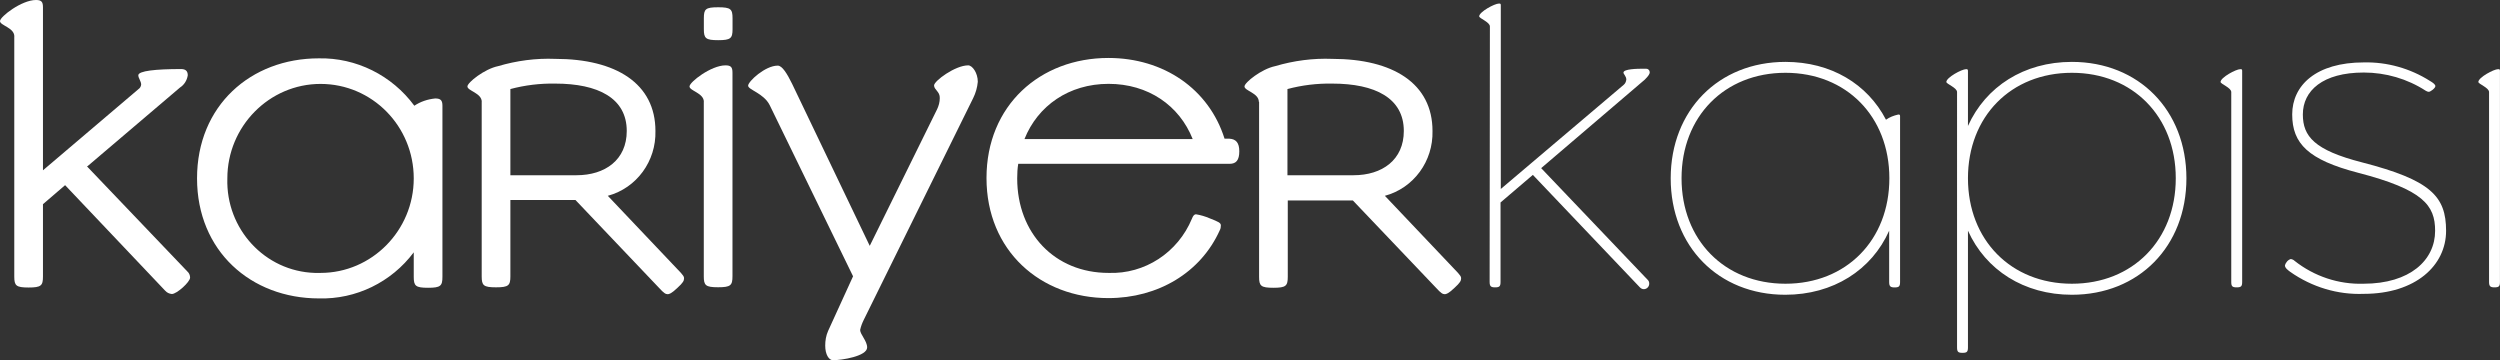 <?xml version="1.0" encoding="utf-8"?>
<!-- Generator: Adobe Illustrator 25.2.1, SVG Export Plug-In . SVG Version: 6.00 Build 0)  -->
<svg version="1.1" id="Layer_1" xmlns="http://www.w3.org/2000/svg" xmlns:xlink="http://www.w3.org/1999/xlink" x="0px" y="0px"
	 viewBox="0 0 3852 554.9" style="enable-background:new 0 0 3852 554.9;" xml:space="preserve">
<rect x="0" y="0" width="3852" height="554.9" fill="#333333" stroke="none"/>
<style type="text/css">
	.st0{fill:#FFFFFF;}
</style>
<g id="Group_2089" transform="translate(-125.71 -74.117)">
	<g id="Group_990" transform="translate(125.71 74.117)">
		<path id="Path_2379" class="st0" d="M22.1,56.2C22.1,42.5,0,39.3,0,32.5S33.3,0,55.4,0c8.4,0,10.8,2.8,10.8,11.2v251.2
			l147.3-125.2c2.4-1.6,3.6-4,4-6.8c0-5.2-4.4-10-4.4-14.4c0-6.8,26.9-9.6,65.8-9.6c6.8,0,10.4,2.8,10.4,9.6
			c-1.2,8-5.6,14.8-12,18.9L134,256.8c0.4,0.4,1.2,0.4,1.6,1.2l152.9,160.1c2.8,2.4,4.4,6,4.4,9.6c0,6.8-20.5,25.3-28.1,25.3
			c-4-0.4-7.6-2-10.4-5.2L100.3,285.3l-34.1,29.3v111.5c0,14-2.8,16.9-22.1,16.9s-22.1-2.8-22.1-16.9V56.2z"/>
		<path id="Path_2380" class="st0" d="M491.1,89.9c57.8-1.2,112.7,26.1,147.3,73c9.6-6.4,20.5-10,32.1-11.2
			c8.4,0,11.2,2.8,11.2,11.2v263.6c0,14-2.8,16.9-22.1,16.9c-19.3,0-22.1-2.8-22.1-16.9v-37.7c-34.5,46.1-89.1,72.6-146.1,71
			c-104.7,0-187.8-73-187.8-185S386.4,89.9,491.1,89.9z M493.9,420.5c79,0,143.6-65.4,143.6-145.6c0-80.6-64.2-145.6-143.6-145.6
			c-79,0-143.6,65.4-143.6,145.6c-2.4,77.8,57.8,143.2,134.8,145.6C487.9,420.5,491.1,420.5,493.9,420.5z"/>
		<path id="Path_2381" class="st0" d="M742.3,156.9c0-13.6-22.1-16.9-22.1-23.7c0-6,26.1-26.9,47.3-31.3
			c28.5-8.4,58.2-12.4,87.9-11.2c93.9,0,154.5,38.1,154.5,111.1c1.2,46.5-28.9,87.9-73.4,99.9l112.7,118.8c2.8,3.2,4.8,5.6,4.8,8
			c0,4-1.2,6.8-10.4,15.2c-9.2,8.8-12.8,9.6-14.8,9.6c-3.2,0-6-1.6-13.6-10L886.7,308.2H786.4v117.6c0,14-2.8,16.9-22.1,16.9
			c-19.3,0-22.1-2.8-22.1-16.9V156.9z M786.4,270h101.9c44.1,0,77.4-23.7,77.4-68.2c0-50.6-44.1-73-110.3-73
			c-23.3-0.4-46.5,2.4-69,8.4V270z"/>
		<path id="Path_2382" class="st0" d="M1084.5,156.9c0-13.6-22.1-16.9-22.1-23.7c0-6.8,33.3-32.5,55.4-32.5
			c8.4,0,10.8,2.8,10.8,11.2v313.8c0,14-2.8,16.9-22.1,16.9s-22.1-2.8-22.1-16.9V156.9z M1106.6,11.2c19.3,0,22.1,2.8,22.1,16.9
			v16.9c0,14-2.8,16.9-22.1,16.9s-22.1-2.8-22.1-16.9V28.1C1084.5,14,1087,11.2,1106.6,11.2z"/>
		<path id="Path_2383" class="st0" d="M1439.2,131.6c0-6.8,32.5-30.9,52.6-30.9c6.4,0,14.8,11.6,14.8,25.3
			c-0.8,8.8-3.2,17.3-7.2,25.3l-168.5,341.5c-2.4,4.8-4.4,10-5.6,15.6c0,6.8,10.8,16.9,10.8,26.9c0,13.6-39.3,19.7-52.6,19.7
			c-6.4,0-12-8.8-12-22.5c0-7.6,1.2-15.2,4.4-22.5l38.5-84.3l-128.4-263.6c-9.2-18.5-33.3-23.7-33.3-30.1c0-6.4,26.1-30.9,45.7-30.9
			c6.8,0,14.4,12.4,22.1,28.1l119.6,249.6l103.9-210.7c2.4-5.2,4-10.8,4-16.9C1448.5,141.2,1439.2,138.4,1439.2,131.6z"/>
		<path id="Path_2384" class="st0" d="M1909.5,233.1c0,13.6-4.8,19.3-14.8,19.3h-325.8c-1.2,7.2-1.6,14.8-1.6,22.5
			c0,84.3,57.8,145.6,140.8,145.6c55.8,2,106.7-31.3,128.4-83.5c1.6-4,3.2-6.8,6.4-6.8c7.2,1.2,14,3.2,20.5,6
			c14.4,5.6,17.7,7.2,17.7,11.2c0,2.4-0.4,5.2-1.6,7.2c-29.3,65.4-95.1,104.7-171.7,104.7c-104.7,0-187.8-73-187.8-185
			s82.7-185,187.8-185c85.1,0,154.9,47.7,179,124.4h7.6C1904.3,214.3,1909.5,219.9,1909.5,233.1z M1837.7,214.3
			c-20.5-51.8-68.6-85.1-129.6-85.1c-61,0-109.1,33.7-129.6,85.1H1837.7z"/>
		<path id="Path_2385" class="st0" d="M1939.6,156.9c0-13.6-22.1-16.9-22.1-23.7c0-6,26.1-26.9,47.3-31.3
			c28.5-8.4,58.2-12.4,87.9-11.2c93.9,0,154.5,38.1,154.5,111.1c1.2,46.5-28.9,87.9-73.4,99.9l112.7,118.8c2.8,3.2,4.8,5.6,4.8,8
			c0,4-1.2,6.8-10.4,15.2c-9.2,8.8-12.8,9.6-14.8,9.6c-3.2,0-6-1.6-13.6-10l-128-134.4h-100.3v117.6c0,14-2.8,16.9-22.1,16.9
			c-19.3,0-22.1-2.8-22.1-16.9V156.9H1939.6z M1983.7,270h101.9c44.1,0,77.4-23.7,77.4-68.2c0-50.6-44.1-73-110.3-73
			c-23.3-0.4-46.5,2.4-69,8.4L1983.7,270z"/>
	</g>
	<g id="Group_991" transform="translate(358.138 74.681)">
		<path id="Path_2386" class="st0" d="M2063.2,40.2c0-6.8-16.5-12.4-16.5-15.6c0-6.8,23.7-19.7,30.5-19.7c2.4,0,2.8,0.4,2.8,2.8
			v282.9l189.4-160.5c2.4-2,3.6-4.8,4-8c0-5.2-4.4-8.4-4.4-10.8c0-5.6,20.9-6,30.9-6h4c3.2,0,5.6,2.4,5.6,5.6c0,2.4-2,5.6-7.6,11.2
			l-159.7,136.4L2306.7,431c1.6,1.6,2,3.6,2,5.6c0,4.4-3.6,8.4-8.4,8.4c-2.4,0-4.4-1.2-6-2.8l-164.9-173.3l-49.8,42.5v122.4
			c0,6.8-1.6,8.4-8.4,8.4c-6.4,0-8.4-1.6-8.4-8.4L2063.2,40.2z"/>
		<path id="Path_2387" class="st0" d="M2518.6,94.8c70.2,0,126.4,34.1,154.9,89.1c5.6-4,12-6.4,18.9-8c2.4,0,2.8,0.4,2.8,2.8v255.2
			c0,6.8-1.6,8.4-8.4,8.4c-6.4,0-8.4-1.6-8.4-8.4v-79c-26.9,60.6-86.3,98.7-160.1,98.7c-103.1,0-176.5-74.6-176.5-179.4
			S2415.5,94.8,2518.6,94.8z M2518.6,436.6c93.9,0,160.1-67.4,160.1-162.5s-66.2-162.5-160.1-162.5c-93.9,0-160.1,67.4-160.1,162.5
			S2424.7,436.6,2518.6,436.6L2518.6,436.6z"/>
		<path id="Path_2388" class="st0" d="M2959.9,94.8c103.1,0,176.5,74.6,176.5,179.4s-73.4,179.4-176.5,179.4
			c-73.8,0-132.8-38.1-160.1-98.7v179.8c0,6.8-1.6,8.4-8.4,8.4s-8.4-1.6-8.4-8.4V141.3c0-6.8-16.5-12.4-16.5-15.6
			c0-6.8,23.7-19.7,30.5-19.7c2,0,2.8,0.4,2.8,2.8v84.7C2827.1,132.9,2886.1,94.8,2959.9,94.8z M2959.9,436.6
			c93.9,0,160.1-67.4,160.1-162.5s-66.2-162.5-160.1-162.5s-160.1,67.4-160.1,162.5S2866.1,436.6,2959.9,436.6L2959.9,436.6z"/>
		<path id="Path_2389" class="st0" d="M3205.5,141.3c0-6.8-16.5-12.4-16.5-15.6c0-6.8,23.7-19.7,30.5-19.7c2.4,0,2.8,0.4,2.8,2.8
			v325c0,6.8-1.6,8.4-8.4,8.4s-8.4-1.6-8.4-8.4L3205.5,141.3z"/>
		<path id="Path_2390" class="st0" d="M3299.4,175.8c0-44.9,36.9-80.2,110.3-80.2c36.1-0.8,71.4,9.2,101.9,28.5
			c4.8,2.8,8.4,5.6,8.4,8c0,3.2-7.6,8.8-10,8.8c-1.6,0-3.6-0.8-4.8-1.6c-28.5-18.5-61.8-28.1-95.5-28.1c-63.4,0-93.9,28.1-93.9,64.6
			c0,33.7,17.7,55,91.1,73.8c105.9,27.3,129.6,52.2,129.6,105.5s-46.9,97.1-126.8,97.1c-40.1,1.6-79.8-10.4-113.1-33.7
			c-3.2-2.4-8.4-6-8.4-10c1.2-4.8,4.8-8.8,9.2-10c2,0.4,4,1.2,5.6,2.8c30.5,24.1,68.2,36.5,106.3,35.3c71.8,0,110.3-36.5,110.3-81.5
			c0-39.3-18.1-63.4-118.8-89.5C3324.3,245.7,3299.4,220.8,3299.4,175.8z"/>
		<path id="Path_2391" class="st0" d="M3602.7,141.3c0-6.8-16.5-12.4-16.5-15.6c0-6.8,23.7-19.7,30.5-19.7c2.4,0,2.8,0.4,2.8,2.8
			v325c0,6.8-1.6,8.4-8.4,8.4c-6.4,0-8.4-1.6-8.4-8.4L3602.7,141.3L3602.7,141.3z"/>
	</g>
</g>
</svg>
